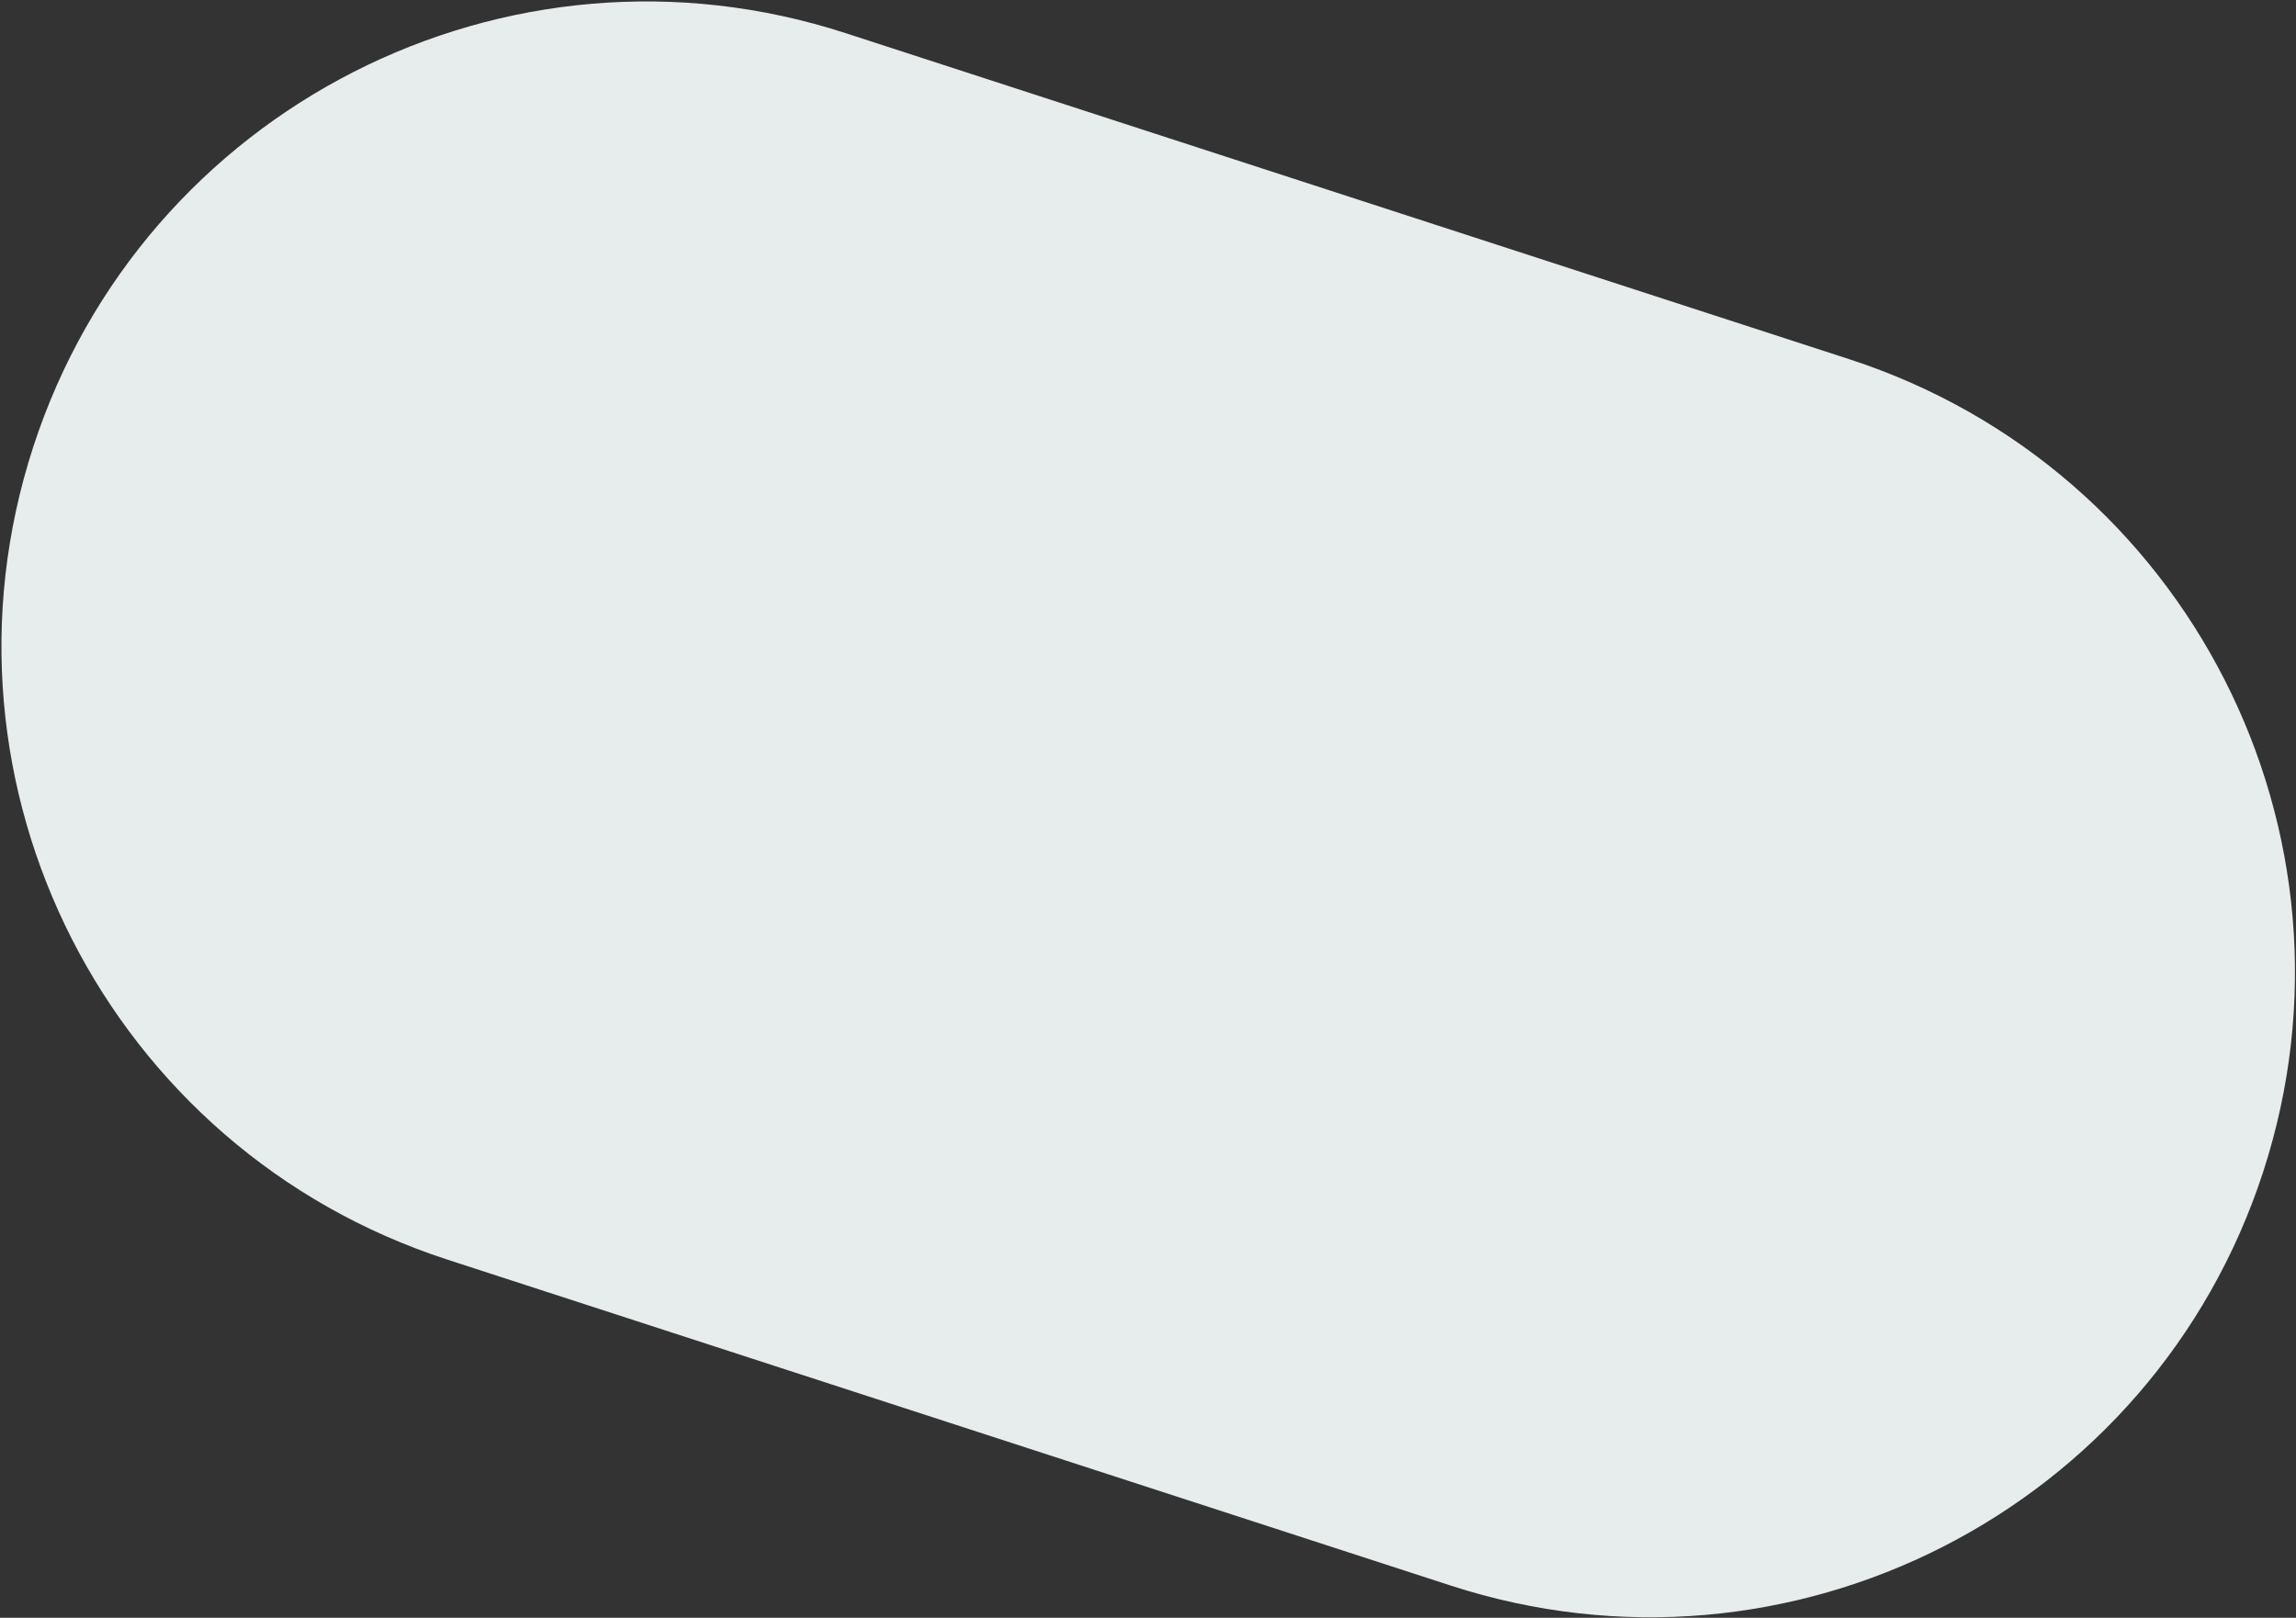<?xml version="1.0" encoding="UTF-8"?>
<svg xmlns="http://www.w3.org/2000/svg" width="1175" height="828" viewBox="0 0 1175 828" fill="none">
  <rect x="0" y="0" width="1175" height="828" fill="#333333" stroke="none"/>
  <path d="M16.976 228.849C73.295 55.515 259.466 -39.344 432.8 16.976L946.37 183.845C1119.7 240.164 1214.56 426.335 1158.24 599.669C1101.92 773.003 915.753 867.862 742.419 811.542L228.849 644.673C55.515 588.353 -39.344 402.182 16.976 228.849Z" fill="#E6EDEC"></path>
</svg>
